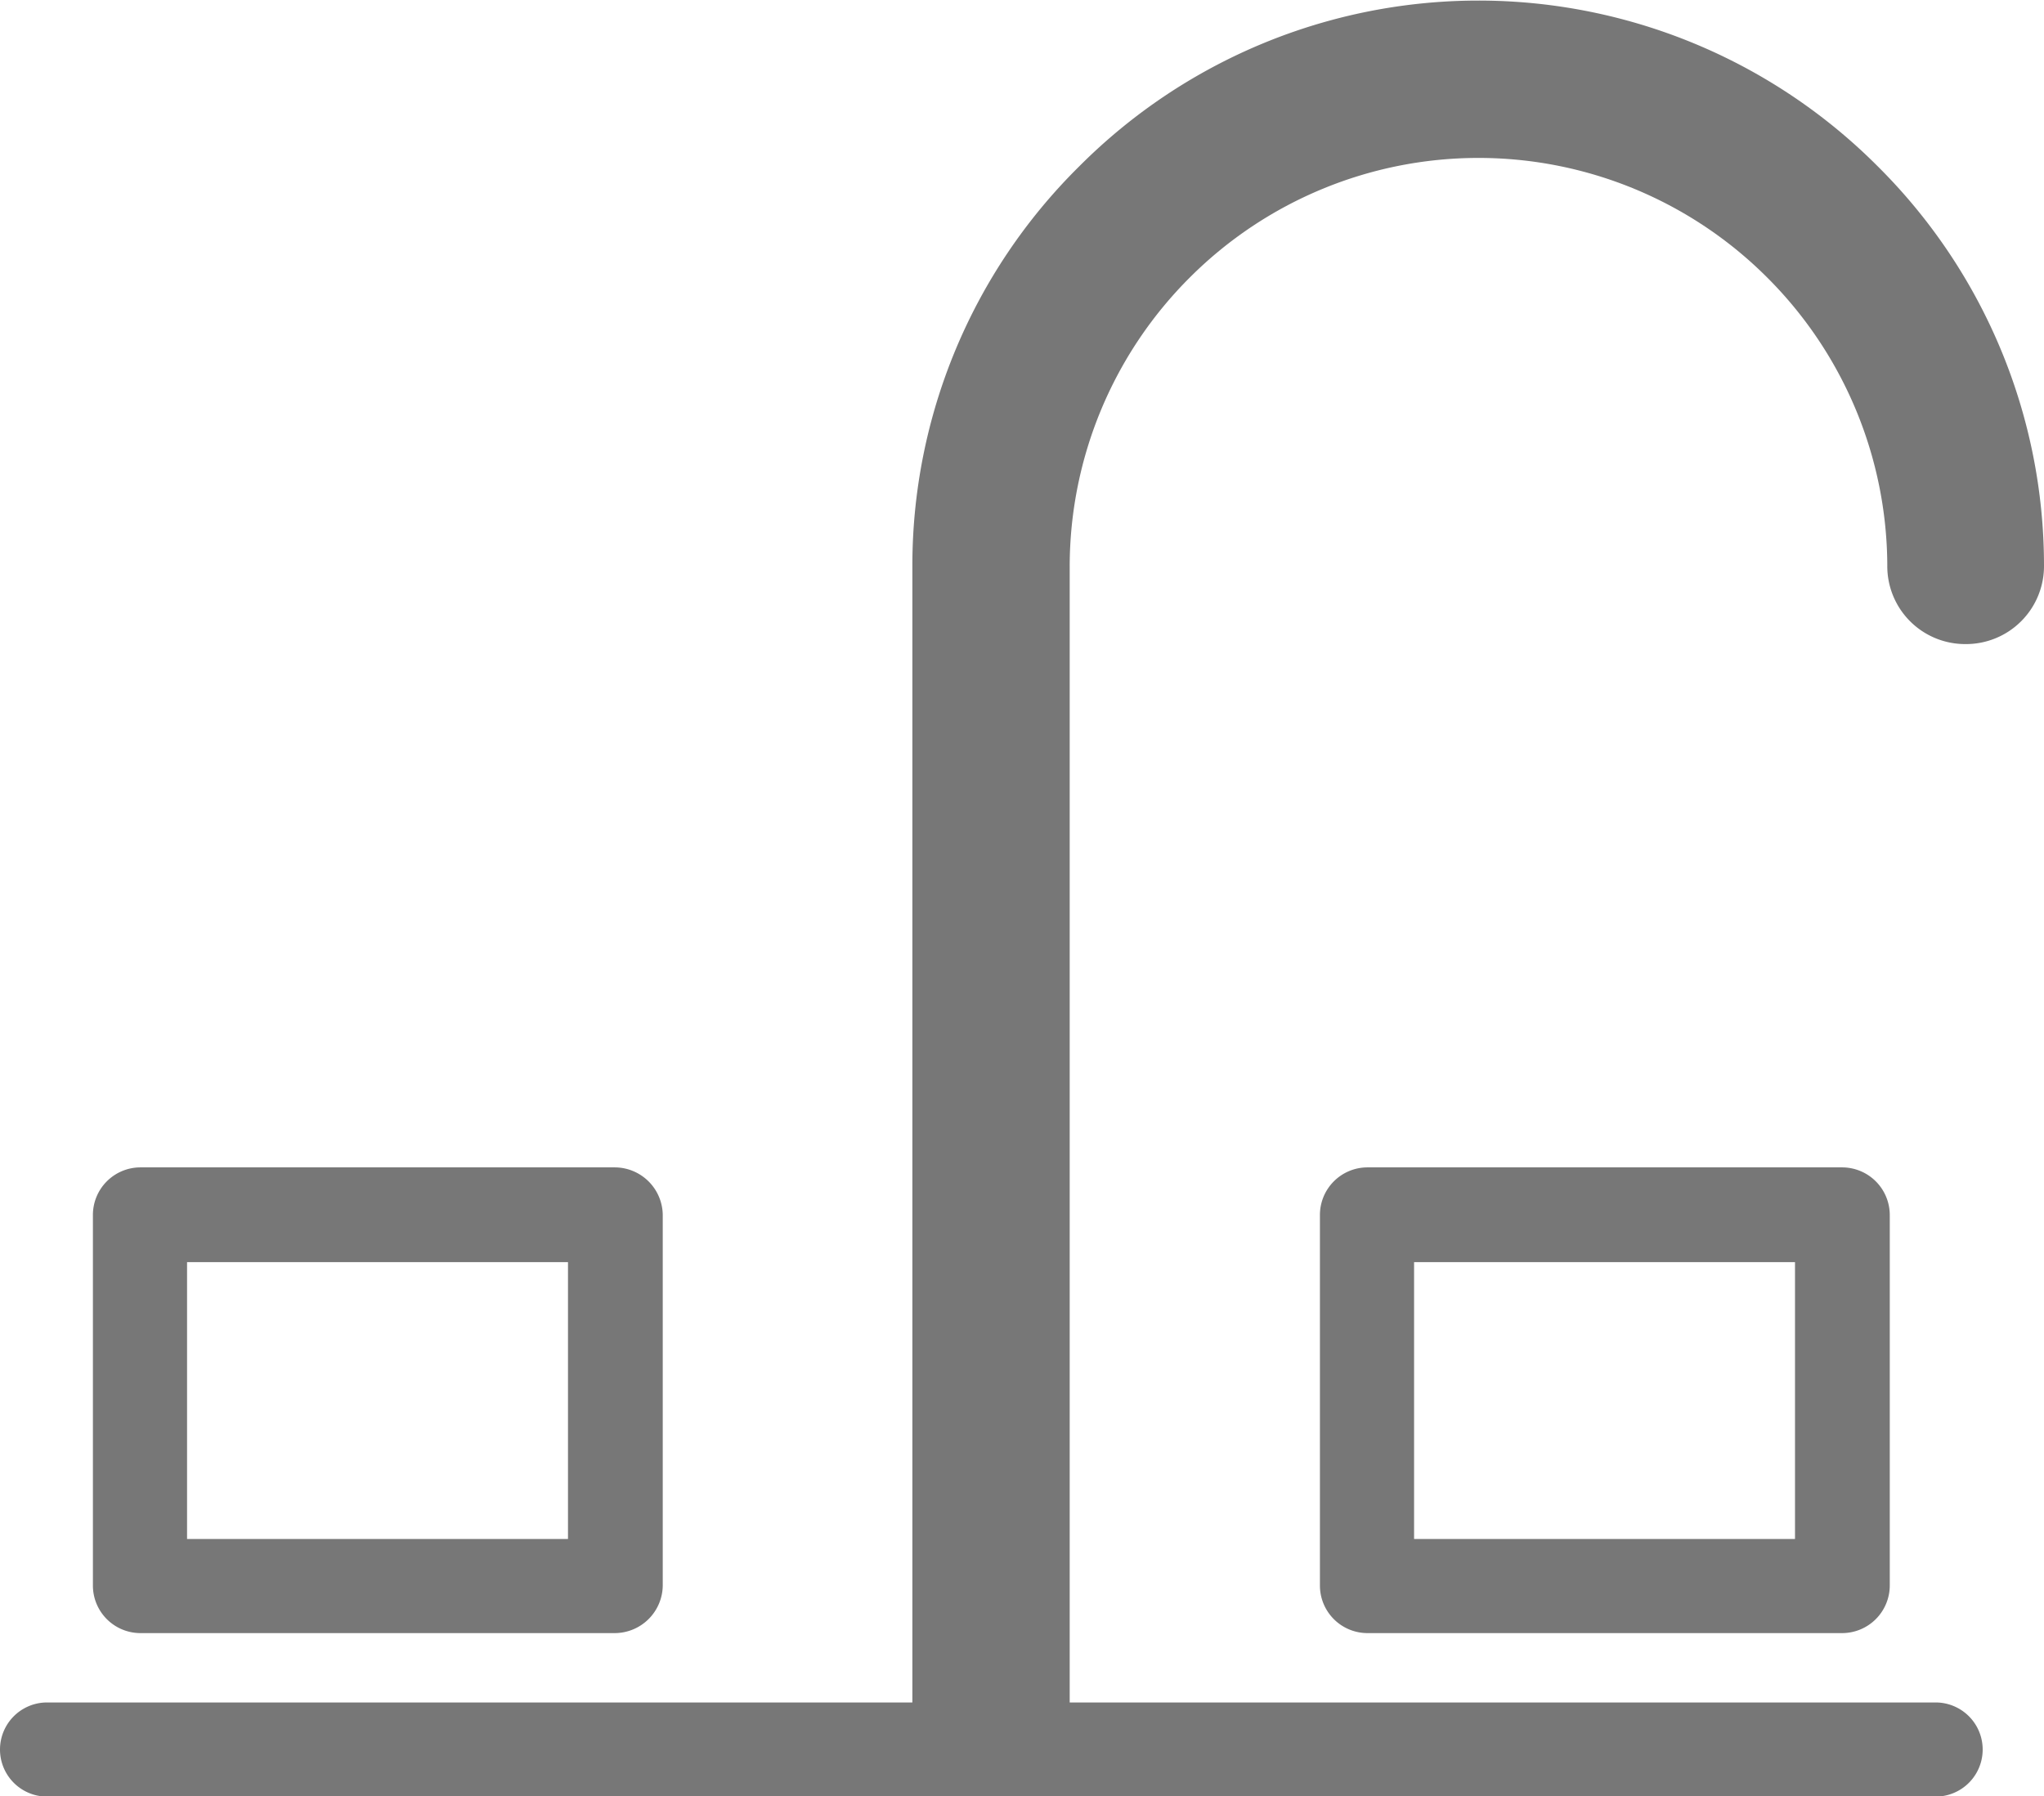 <svg xmlns="http://www.w3.org/2000/svg" width="33" height="29" viewBox="0 0 33 29">
<defs>
    <style>
      .cls-1 {
        fill: #777;
        fill-rule: evenodd;
      }
    </style>
  </defs>
  <path id="water" class="cls-1" d="M1407.74,5573.85h-7.67a0.768,0.768,0,0,0-.76.77v5.98a0.768,0.768,0,0,0,.76.77h7.67a0.77,0.77,0,0,0,.77-0.77v-5.98A0.77,0.77,0,0,0,1407.74,5573.85Zm-0.76,6h-6.15v-4.47h6.15v4.47Zm-26.72,1.52h7.67a0.777,0.777,0,0,0,.77-0.77v-5.98a0.777,0.777,0,0,0-.77-0.77h-7.67a0.768,0.768,0,0,0-.76.77v5.98A0.768,0.768,0,0,0,1380.26,5581.37Zm0.76-5.99h6.15v4.47h-6.15v-4.47Zm28.71-9.98a1.259,1.259,0,0,0,1.27-1.27,9.088,9.088,0,0,0-2.68-6.44h0l-0.02-.02a9.1,9.1,0,0,0-12.88.02h0a9.061,9.061,0,0,0-2.69,6.44v18.36h-13.97a0.76,0.76,0,1,0,0,1.52h30.49a0.76,0.76,0,0,0,0-1.52h-13.98v-18.36a6.6,6.6,0,0,1,1.94-4.65h0a6.591,6.591,0,0,1,9.32,0h0a6.6,6.6,0,0,1,1.94,4.65A1.257,1.257,0,0,0,1409.73,5565.4Z" transform="translate(-1378 -5555)"/>
</svg>

